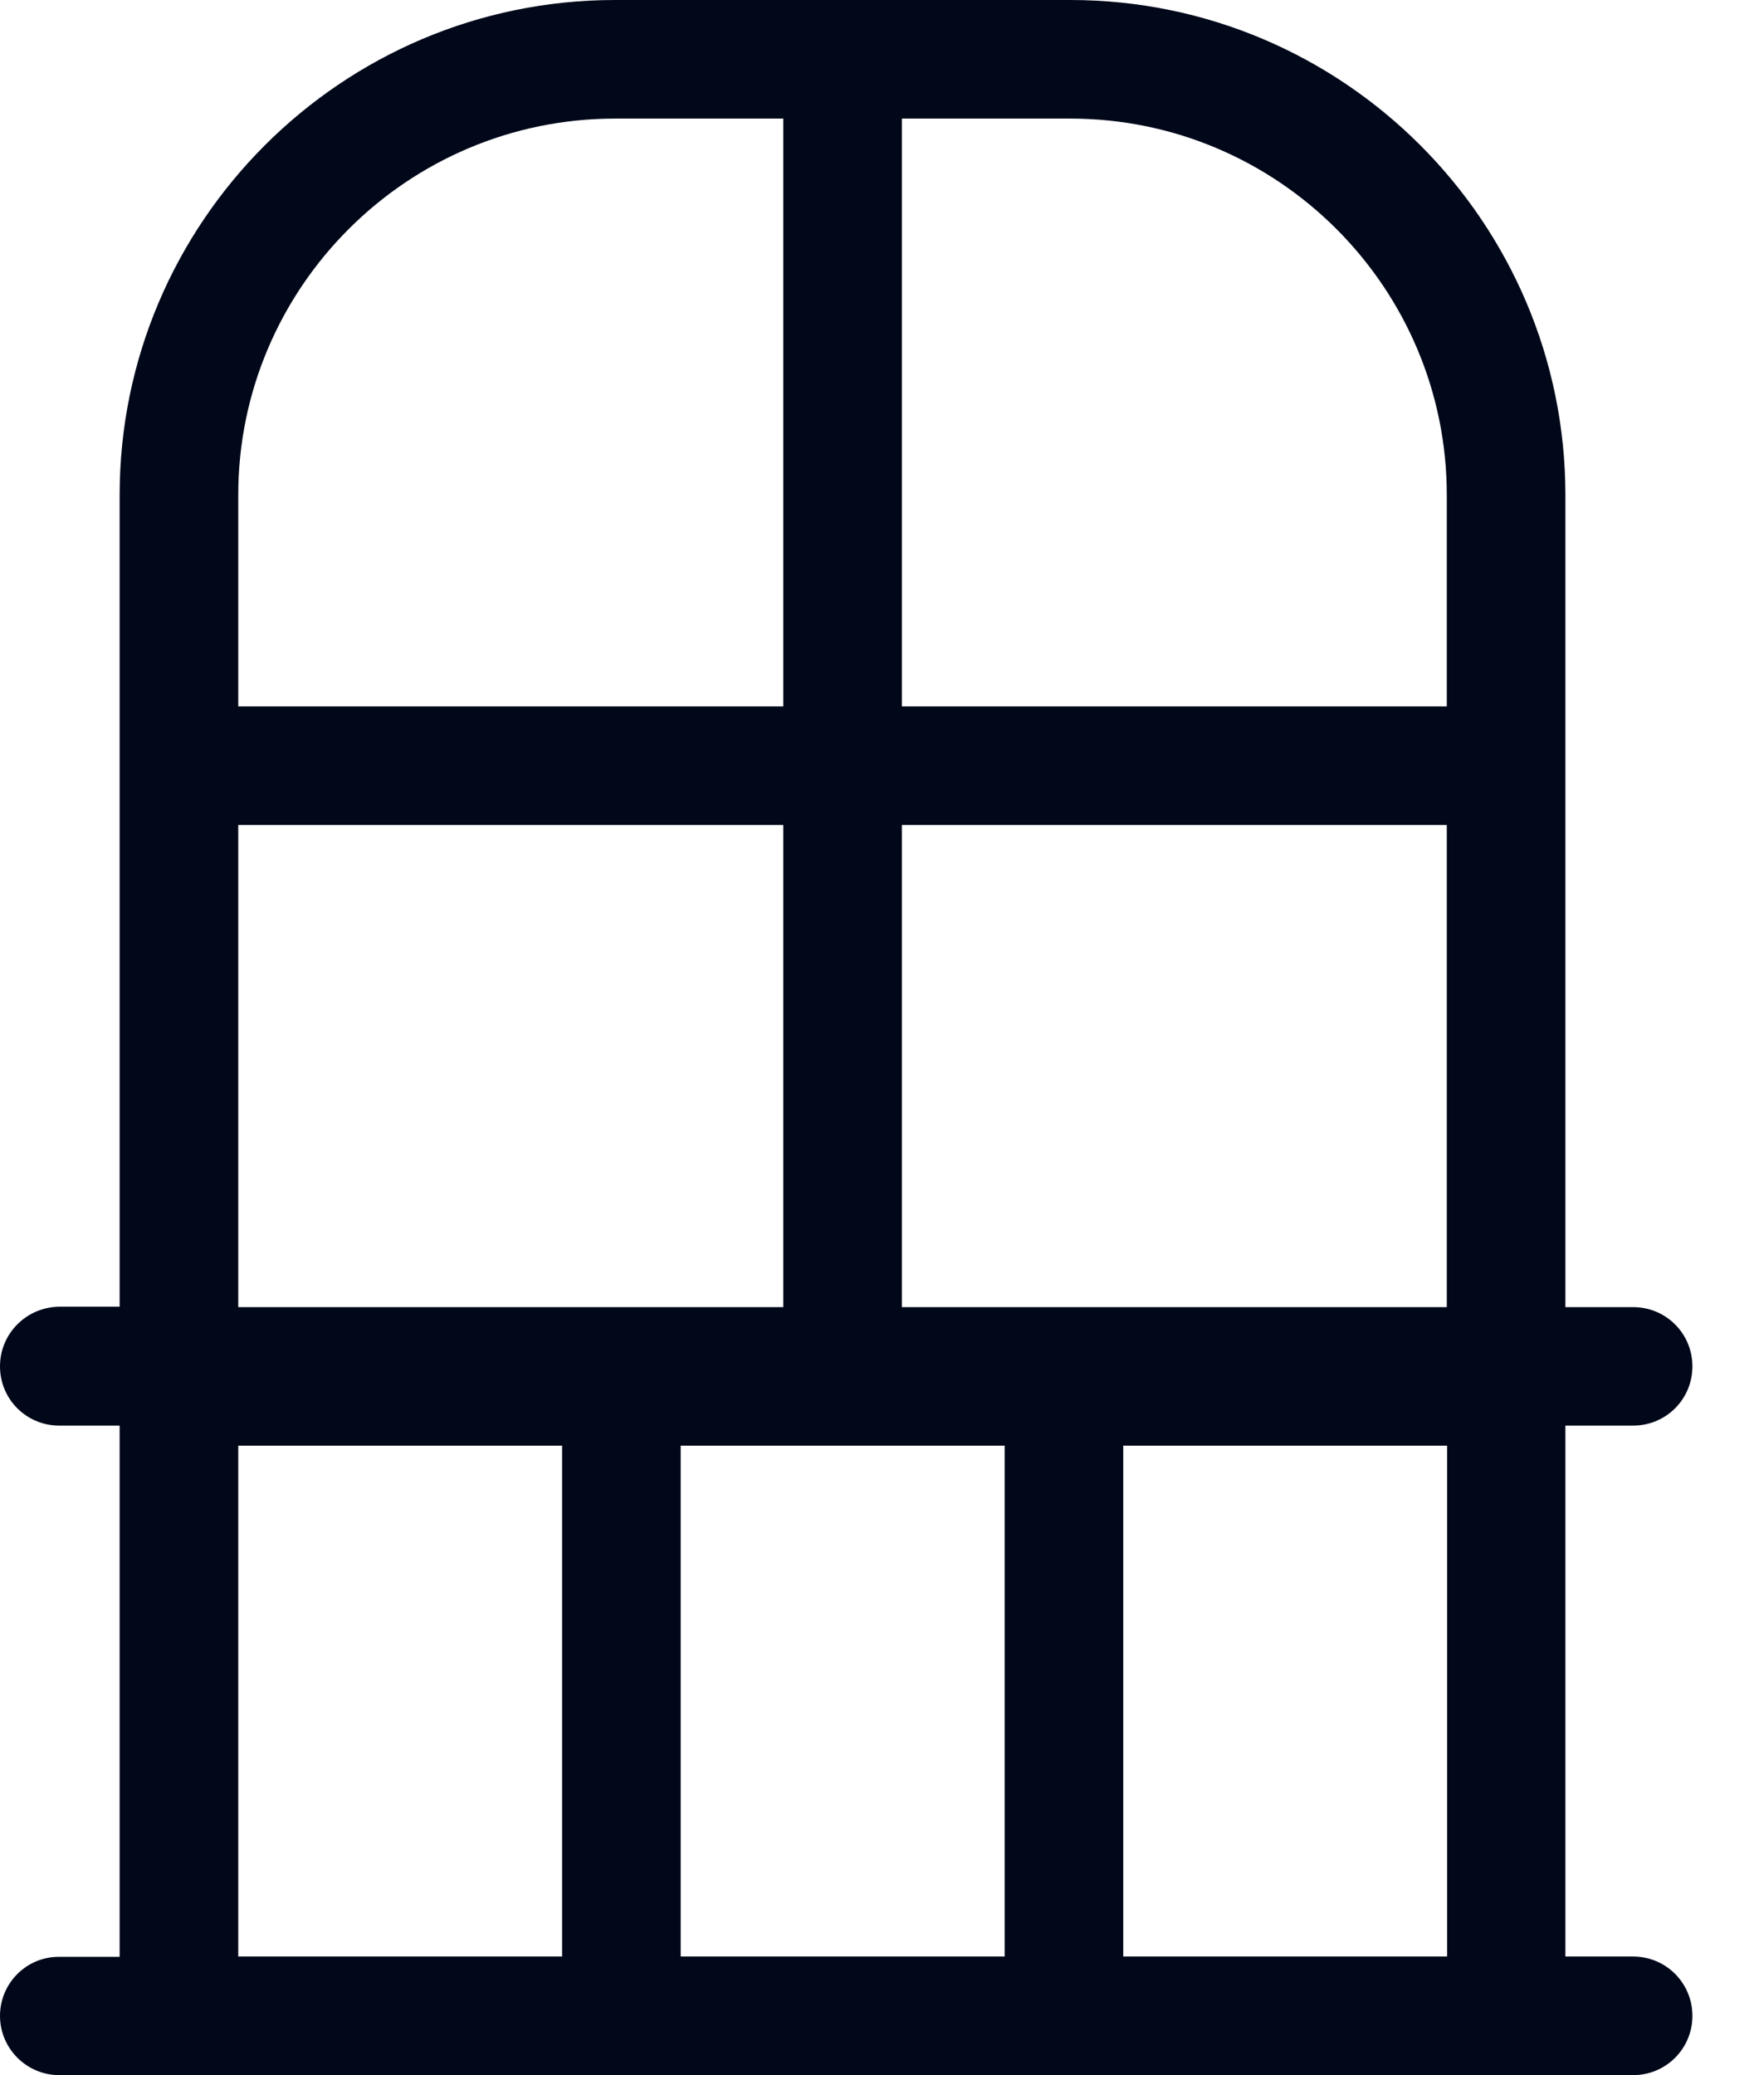 <svg width="17" height="20" viewBox="0 0 17 20" fill="none" xmlns="http://www.w3.org/2000/svg">
<g clip-path="url(#clip0_548_115)">
<path d="M15.739 18.857H15.086V13.74H15.739C16.055 13.74 16.31 13.486 16.31 13.169C16.31 12.852 16.055 12.598 15.739 12.598H15.086V4.771C15.086 2.142 12.947 0 10.315 0H5.927C3.295 0 1.153 2.142 1.153 4.771V12.594H0.571C0.255 12.598 0 12.852 0 13.169C0 13.486 0.255 13.74 0.571 13.74H1.153V18.86H0.571C0.255 18.857 0 19.115 0 19.429C0 19.742 0.255 20 0.571 20H15.739C16.055 20 16.31 19.745 16.31 19.429C16.31 19.112 16.055 18.857 15.739 18.857ZM9.682 13.933V18.857H6.56V13.933H9.682ZM10.825 13.933H13.946V18.857H10.825V13.933ZM8.692 12.598V7.951H13.943V12.598H8.692ZM13.943 4.771V6.808H8.692V1.143H10.315C12.317 1.143 13.943 2.772 13.943 4.771ZM5.927 1.143H7.549V6.808H2.296V4.771C2.296 2.772 3.925 1.143 5.927 1.143ZM2.296 7.951H7.549V12.598H2.296V7.951ZM2.296 13.933H5.417V18.857H2.296V13.933Z" fill="#00081A"/>
</g>
<defs>
<clipPath id="clip0_548_115">
<rect width="16.31" height="20" fill="white"/>
</clipPath>
</defs>
</svg>

